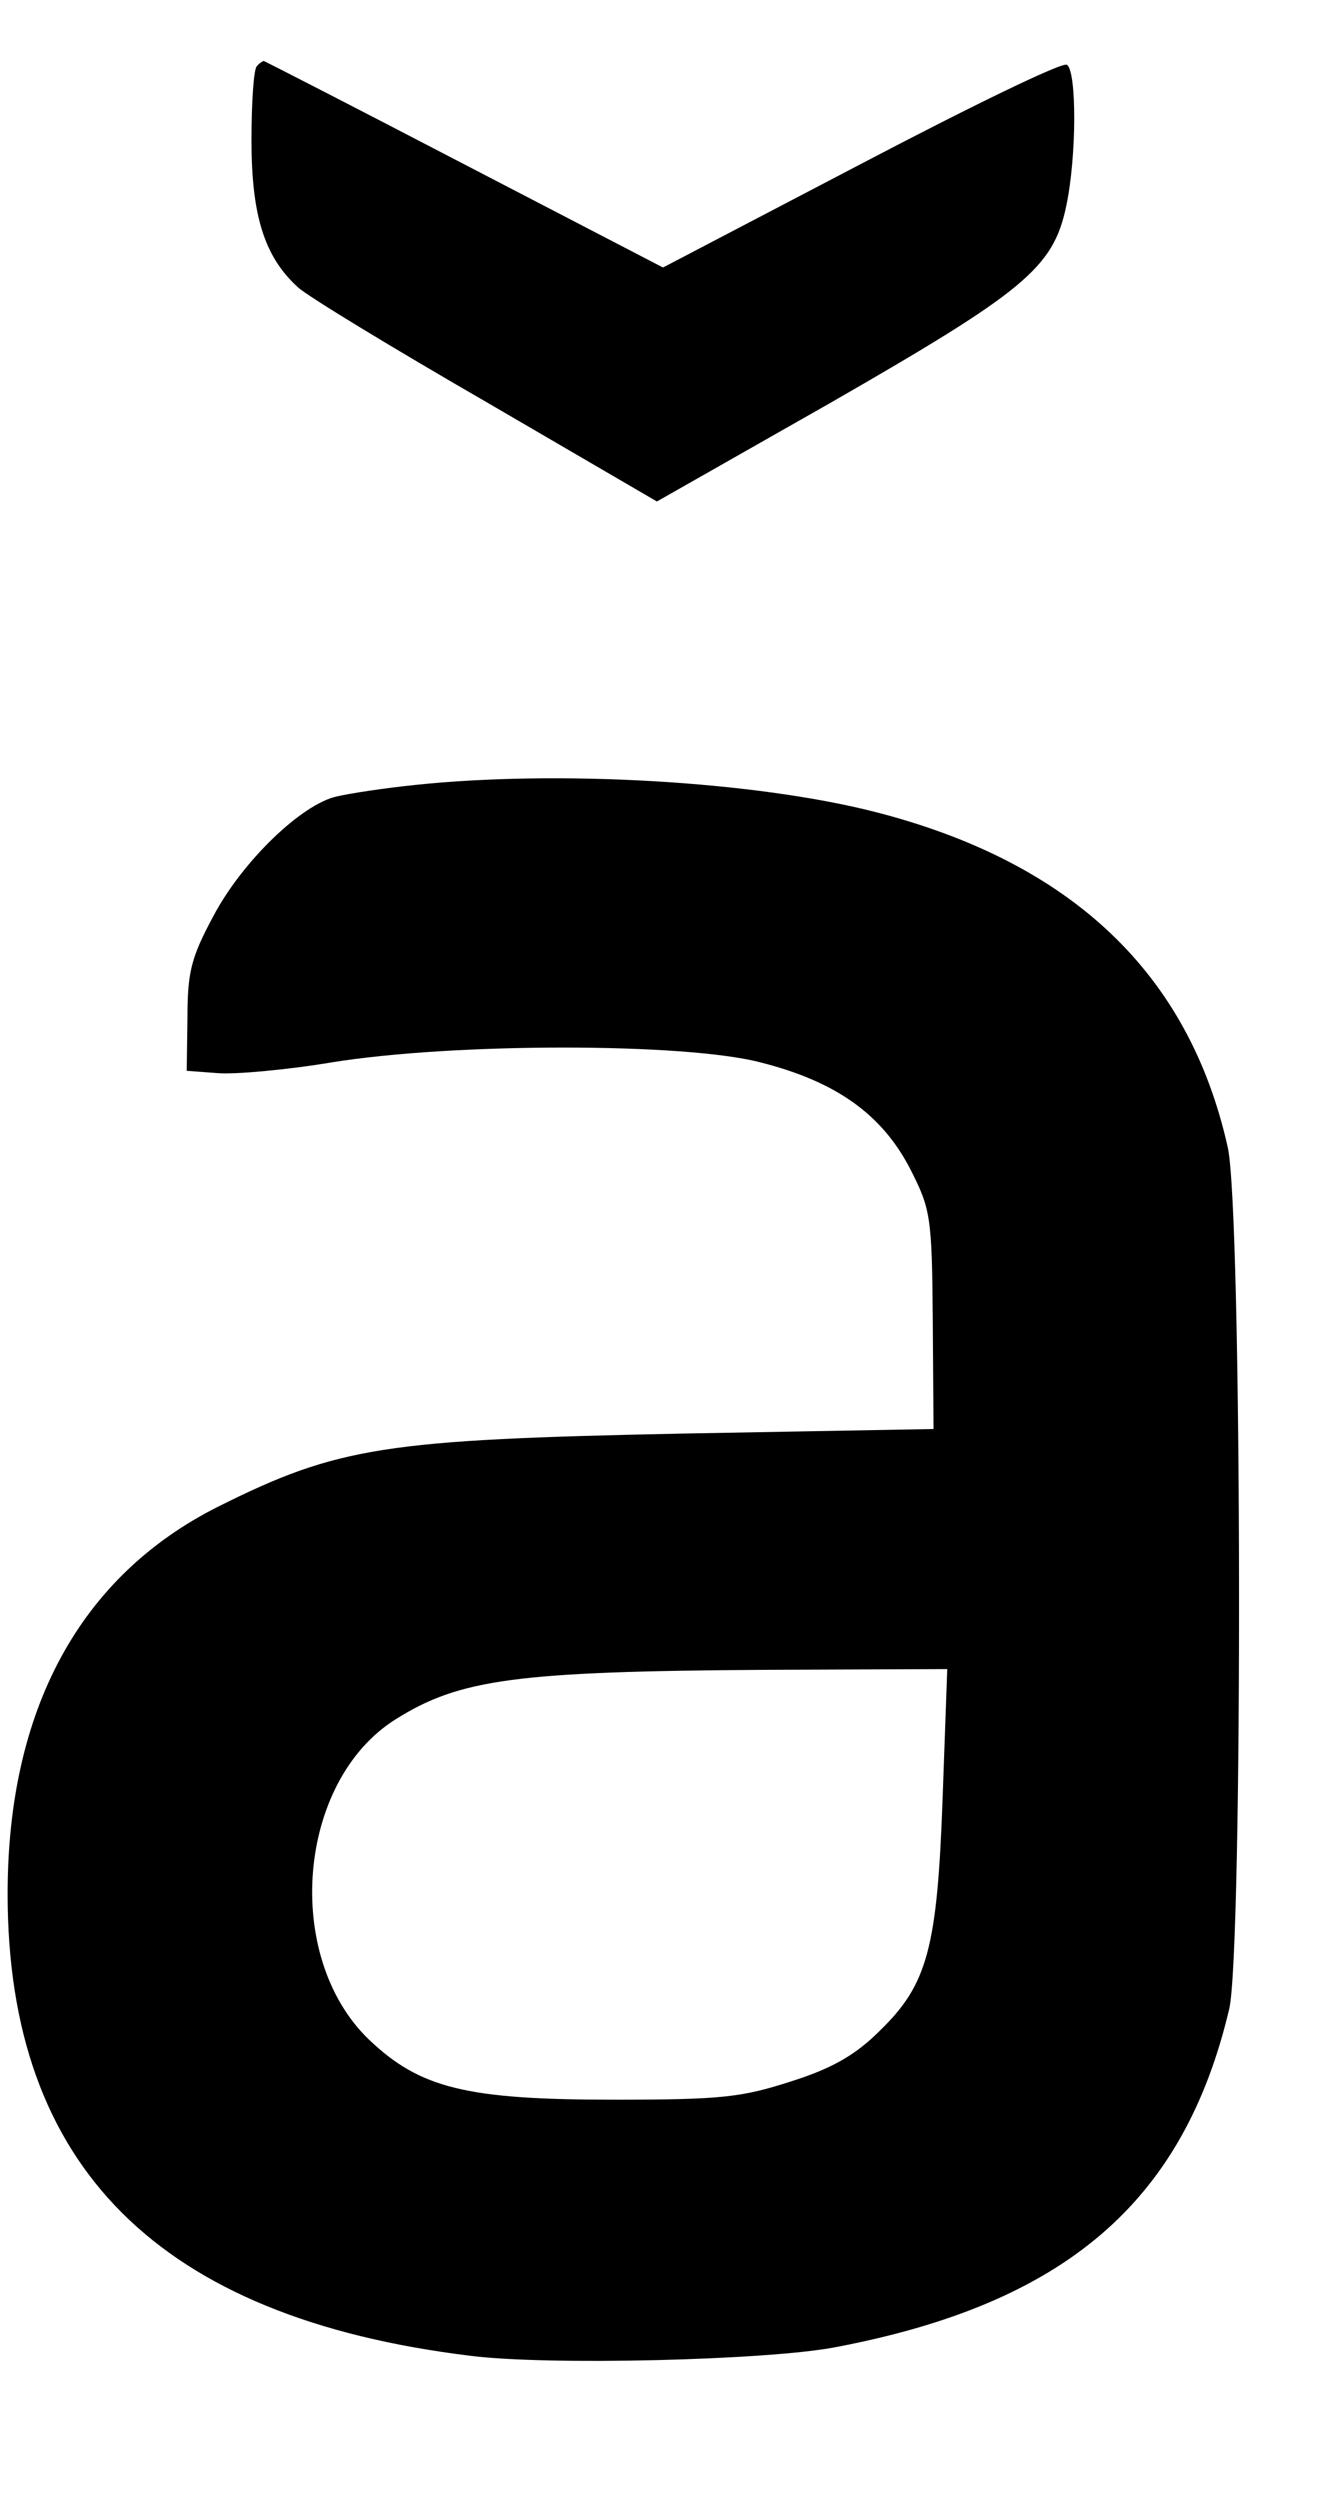 <?xml version="1.0" standalone="no"?>
<!DOCTYPE svg PUBLIC "-//W3C//DTD SVG 20010904//EN"
 "http://www.w3.org/TR/2001/REC-SVG-20010904/DTD/svg10.dtd">
<svg version="1.0" xmlns="http://www.w3.org/2000/svg"
 width="174pt" height="328pt" viewBox="0 0 174 328"
 preserveAspectRatio="xMidYMid meet">

<g transform="translate(0,328) scale(0.1,-0.1)"
fill="#000000" stroke="none">
<path d="M337 3193 c-4 -3 -7 -47 -7 -97 0 -99 17 -153 61 -193 13 -12 125
-80 248 -151 l223 -130 227 129 c254 146 293 177 310 258 14 65 14 178 1 186
-6 4 -127 -55 -270 -130 l-260 -136 -260 135 c-144 75 -263 136 -264 136 -1 0
-6 -3 -9 -7z"/>
<path d="M544 2250 c-39 -4 -85 -11 -102 -15 -46 -10 -124 -85 -162 -157 -29
-54 -34 -73 -34 -133 l-1 -70 40 -3 c22 -2 90 4 150 14 160 26 464 26 563 0
99 -25 159 -68 196 -139 27 -53 29 -62 30 -199 l1 -143 -330 -6 c-390 -8 -451
-17 -609 -96 -181 -91 -276 -266 -276 -508 0 -358 198 -556 607 -606 101 -13
388 -6 478 11 302 57 458 190 518 444 18 77 17 1050 -2 1131 -51 228 -205 374
-464 440 -158 40 -414 55 -603 35z m693 -1327 c-7 -200 -20 -247 -83 -308 -31
-31 -62 -49 -116 -66 -65 -21 -91 -24 -233 -24 -193 0 -254 15 -321 79 -113
109 -94 339 35 420 84 53 159 63 485 65 l239 1 -6 -167z"/>
</g>
</svg>
